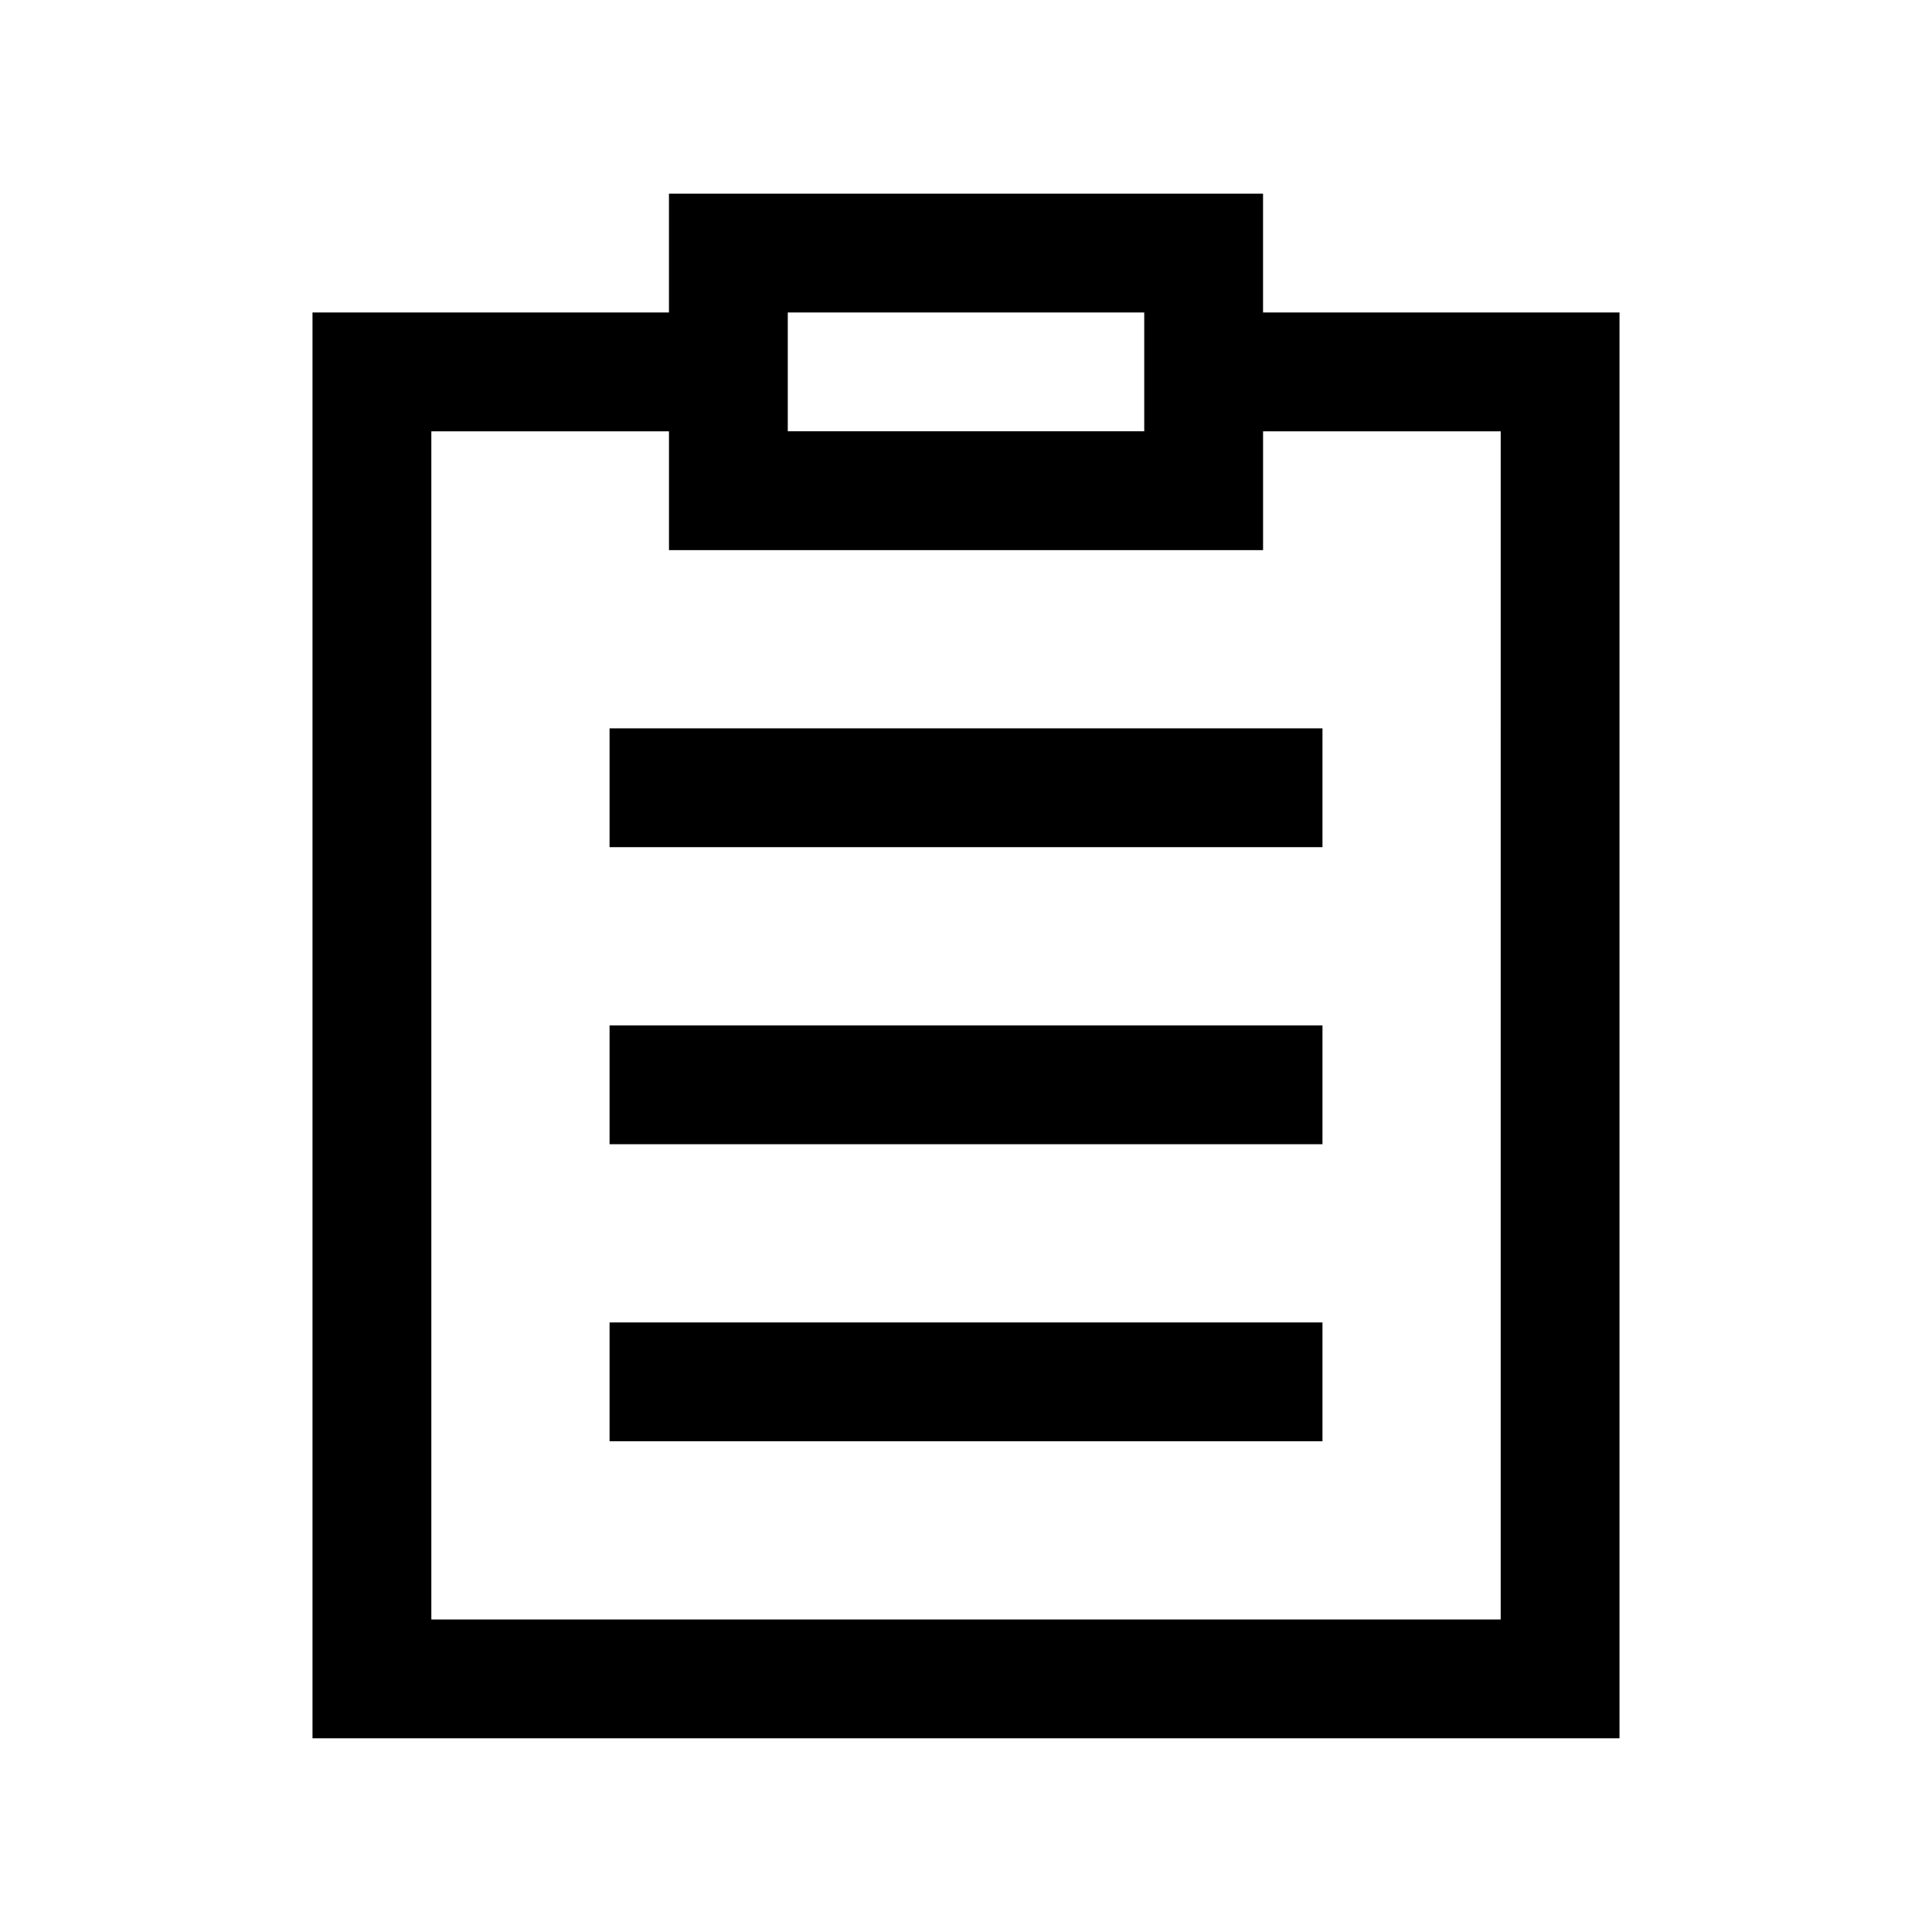 <?xml version="1.0" encoding="UTF-8"?>
<!-- The Best Svg Icon site in the world: iconSvg.co, Visit us! https://iconsvg.co -->
<svg fill="#000000" width="800px" height="800px" version="1.1" viewBox="144 144 512 512" xmlns="http://www.w3.org/2000/svg">
 <g>
  <path d="m478.72 226.81v-31.488h-157.44v31.488h-94.465v377.86h346.37v-377.86zm-125.95 0h94.465v31.488h-94.465zm188.93 346.37h-283.39v-314.88h62.977v31.488h157.44v-31.488h62.977z"/>
  <path d="m305.54 337.02h188.93v31.488h-188.93z"/>
  <path d="m305.54 415.74h188.93v31.488h-188.93z"/>
  <path d="m305.54 494.46h188.93v31.488h-188.93z"/>
 </g>
</svg>